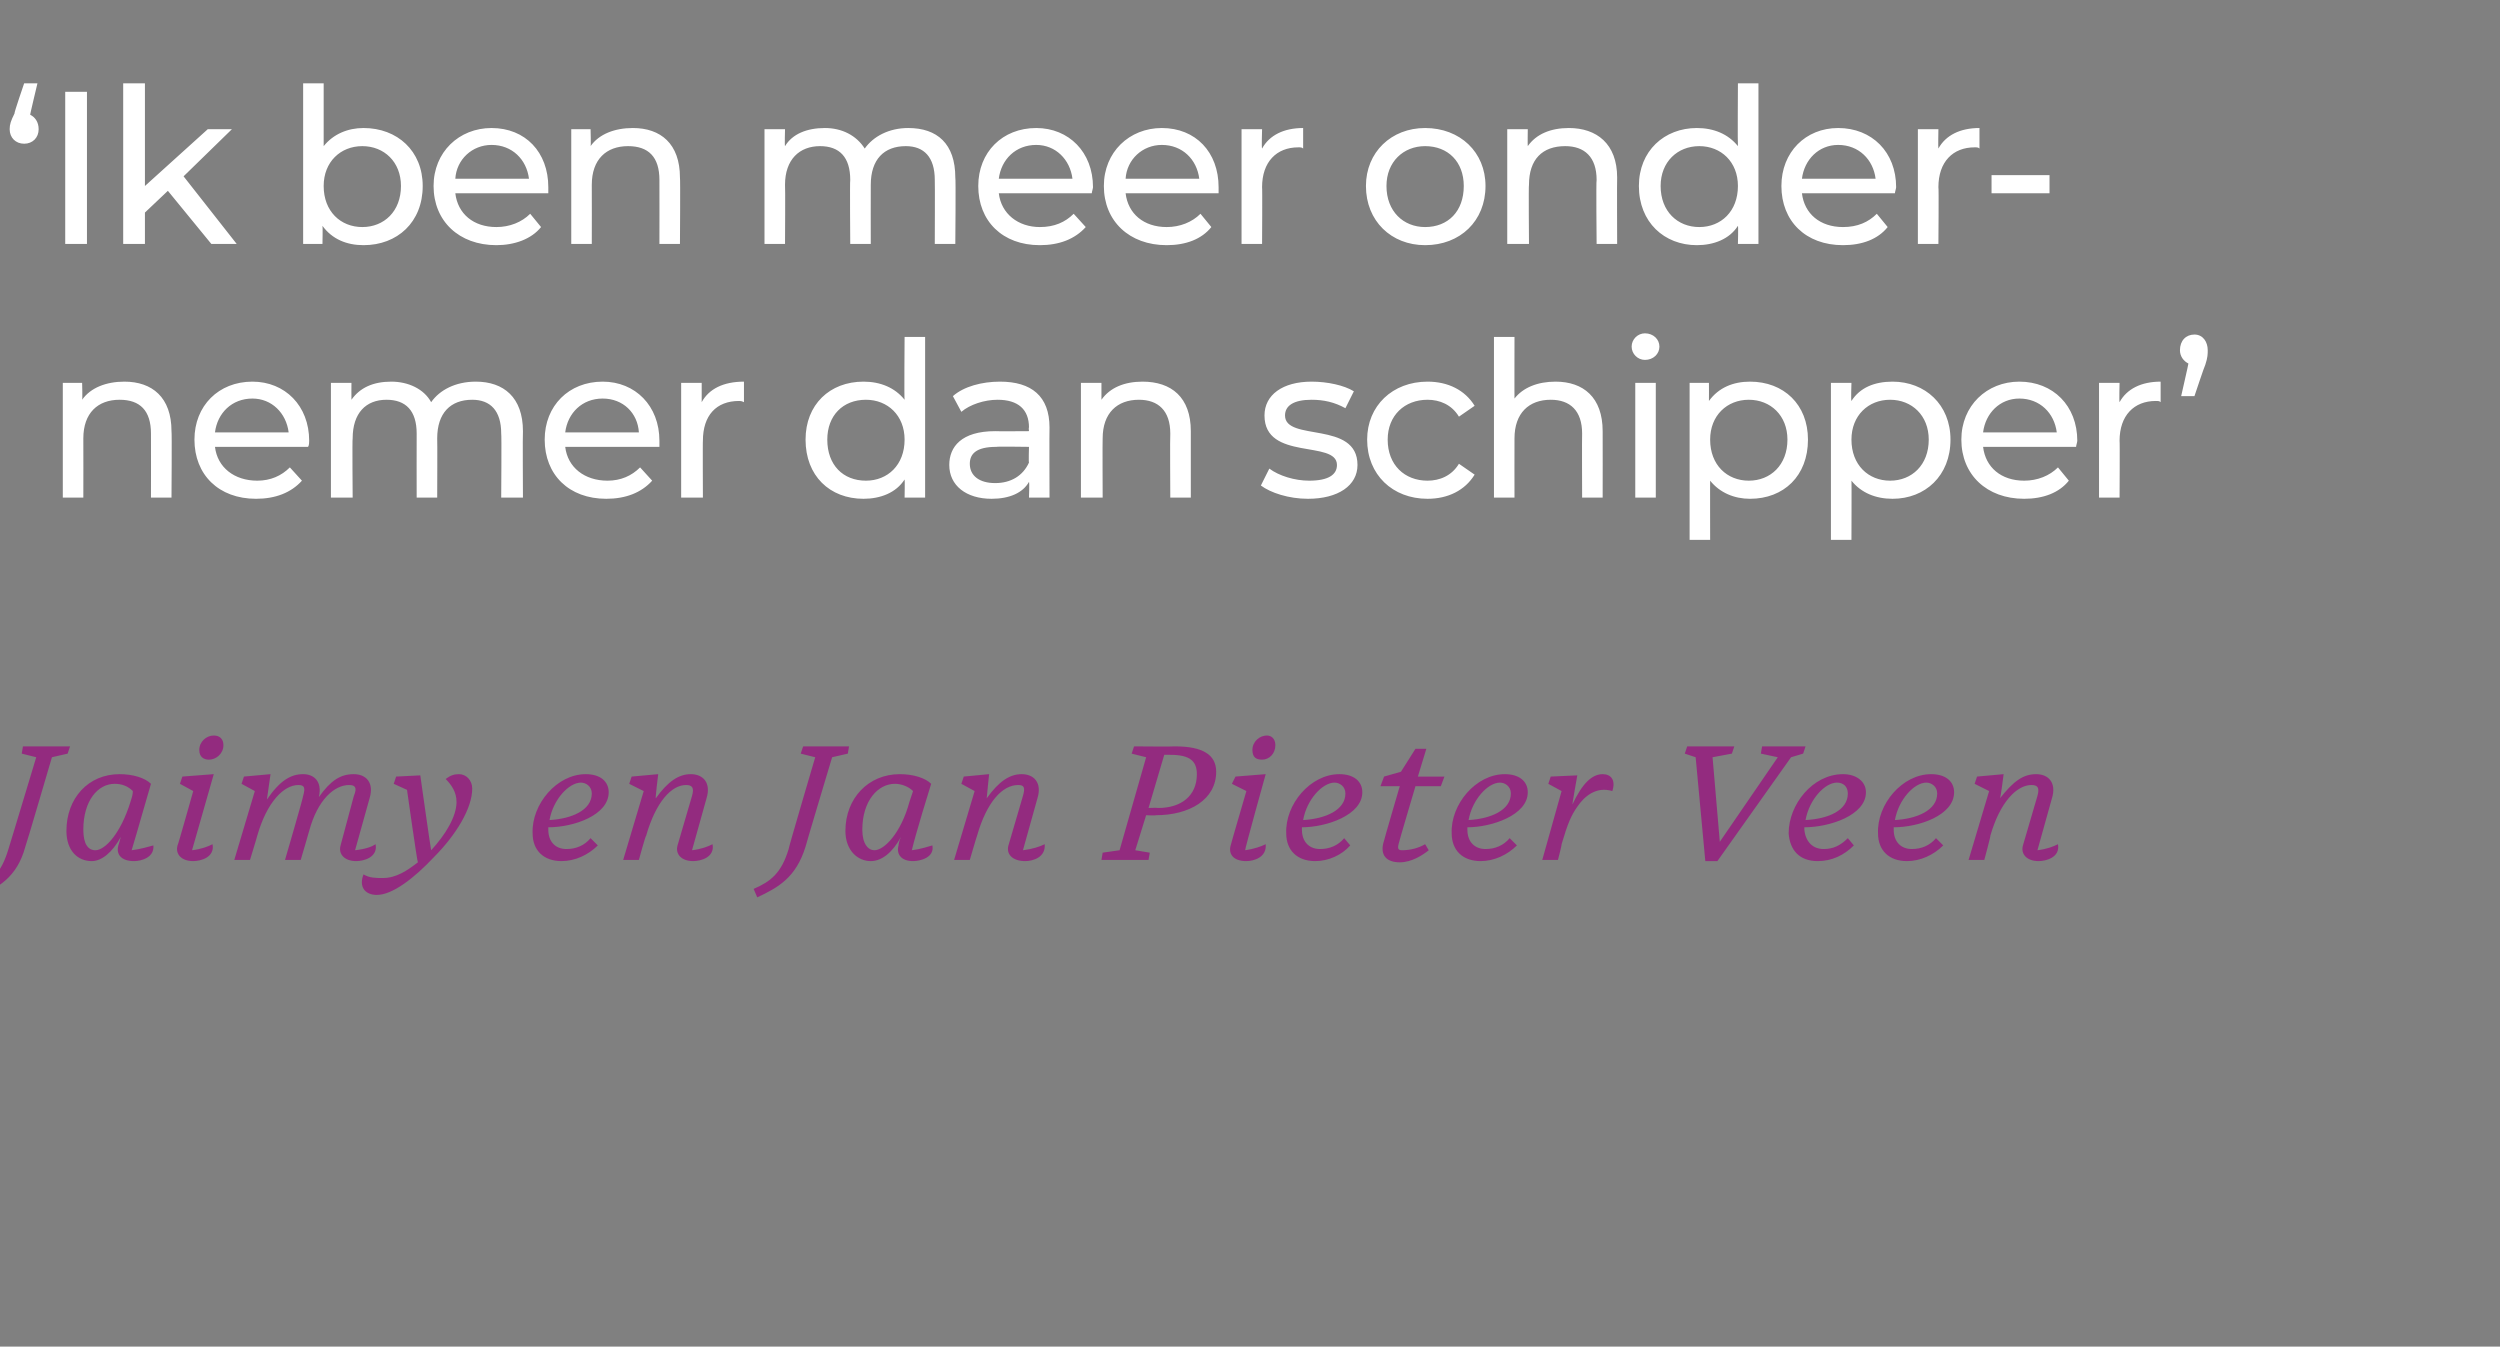 <?xml version="1.0" standalone="no"?><!DOCTYPE svg PUBLIC "-//W3C//DTD SVG 1.1//EN" "http://www.w3.org/Graphics/SVG/1.1/DTD/svg11.dtd"><svg xmlns="http://www.w3.org/2000/svg" version="1.1" width="207px" height="111.5px" viewBox="0 -2 207 111.5" style="top:-2px"><rect x="0" y="-2" width="207" height="111.5" fill="#808080" stroke="none"/>  <desc>‘ Ik ben meer onder­nemer dan schipper’ Jaimy en Jan Pieter Veen</desc>  <defs/>  <g id="Polygon70749">    <path d="M -2.1 71.6 C -0.7 71 0.1 70.3 0.7 68.3 C 0.7 68.33 3 60.7 3 60.7 L 1.8 60.4 L 1.9 59.8 L 5.8 59.8 L 5.6 60.4 L 4.3 60.7 C 4.3 60.7 2.13 68.1 2.1 68.1 C 1.4 70.7 -0.2 71.5 -1.9 72.3 C -1.9 72.3 -2.1 71.6 -2.1 71.6 Z M 9.8 68 C 9.8 68 9.9 67.7 10 67.3 C 9.3 68.6 8.4 69.3 7.6 69.3 C 6.4 69.3 5.5 68.4 5.5 66.8 C 5.5 64.1 7.3 62.1 9.9 62.1 C 11 62.1 12 62.4 12.5 62.9 C 12.4 63.2 11.3 67.1 10.9 68.4 C 11.7 68.3 12.3 68.1 12.7 68 C 12.8 69 11.7 69.3 11.1 69.3 C 10 69.3 9.6 68.7 9.8 68 Z M 10.8 64.4 C 10.9 64.1 11 63.8 11 63.5 C 10.6 63.1 10.1 62.9 9.5 62.9 C 8.1 62.9 6.9 64.3 6.9 66.7 C 6.9 67.9 7.3 68.4 7.9 68.4 C 8.7 68.4 10 67 10.8 64.4 Z M 18.5 59.7 C 18.5 60.4 17.9 60.9 17.3 60.9 C 16.9 60.9 16.5 60.7 16.5 60.1 C 16.5 59.4 17.1 58.9 17.7 58.9 C 18.2 58.9 18.5 59.2 18.5 59.7 Z M 14.7 68 C 14.73 68.02 16 63.5 16 63.5 L 14.9 62.9 L 15.1 62.3 L 17.7 62.1 C 17.7 62.1 15.9 68.37 15.9 68.4 C 16.7 68.3 17.2 68.1 17.6 67.9 C 17.8 69 16.6 69.3 16 69.3 C 15 69.3 14.5 68.7 14.7 68 Z M 28.2 68 C 28.2 68 29.3 63.9 29.3 63.9 C 29.6 63.2 29.4 63 28.9 63 C 27.7 63 26.3 64.2 25.6 66.8 C 25.61 66.79 24.9 69.2 24.9 69.2 L 23.6 69.2 C 23.6 69.2 25.14 63.92 25.1 63.9 C 25.3 63.2 25.2 63 24.7 63 C 23.5 63 22.1 64.4 21.3 67.2 C 21.32 67.18 20.7 69.2 20.7 69.2 L 19.4 69.2 L 21.1 63.5 L 20 62.9 L 20.2 62.3 L 22.4 62.1 C 22.4 62.1 22.11 64.18 22.1 64.2 C 23.2 62.6 24.1 62.1 25.1 62.1 C 26 62.1 26.7 62.7 26.4 64 C 27.4 62.6 28.2 62.1 29.3 62.1 C 30.3 62.1 31 62.8 30.6 64.1 C 30.6 64.1 29.4 68.4 29.4 68.4 C 30.3 68.3 30.8 68.1 31.1 67.9 C 31.3 69 30.1 69.3 29.5 69.3 C 28.5 69.3 28 68.7 28.2 68 Z M 30.1 70.4 C 30.6 70.7 31.1 70.7 31.7 70.7 C 32.8 70.7 33.7 70.1 34.6 69.4 C 34.55 69.42 33.7 63.4 33.7 63.4 L 32.6 62.9 L 32.8 62.3 L 34.8 62.2 C 34.8 62.2 35.67 68.37 35.7 68.4 C 36.9 67.1 37.8 65.6 37.8 64.4 C 37.8 63.6 37.4 63 36.9 62.5 C 37.3 62.2 37.6 62.1 38 62.1 C 38.6 62.1 39.1 62.6 39.1 63.3 C 39.1 64.9 37.8 67.1 35.9 69 C 34.3 70.7 32.5 72.1 31.2 72.1 C 30.2 72.1 29.7 71.4 30.1 70.4 Z M 44.1 67 C 44 64.6 46.1 62.1 48.5 62.1 C 49.7 62.1 50.4 62.7 50.4 63.6 C 50.4 65.5 47.5 66.5 45.4 66.5 C 45.4 66.6 45.4 66.7 45.4 66.7 C 45.4 67.7 46 68.3 46.9 68.3 C 47.7 68.3 48.4 68 48.9 67.4 C 48.9 67.4 49.5 68 49.5 68 C 48.7 68.8 47.6 69.3 46.5 69.3 C 45 69.3 44.1 68.4 44.1 67 Z M 45.5 65.9 C 47.3 65.8 49 65.1 49 63.7 C 49 63.1 48.5 62.8 48.1 62.8 C 47.1 62.8 45.8 64.2 45.5 65.9 Z M 56.1 68 C 56.1 68 57.3 63.9 57.3 63.9 C 57.5 63.2 57.3 63 56.8 63 C 55.6 63 54.3 64.4 53.5 67.2 C 53.45 67.18 52.9 69.2 52.9 69.2 L 51.6 69.2 L 53.3 63.5 L 52.1 62.9 L 52.3 62.3 L 54.5 62.1 C 54.5 62.1 54.25 64.1 54.3 64.1 C 55.3 62.7 56.2 62.1 57.2 62.1 C 58.2 62.1 58.9 62.8 58.5 64.1 C 58.5 64.1 57.3 68.4 57.3 68.4 C 58.1 68.3 58.6 68.1 59 67.9 C 59.2 69 58 69.3 57.4 69.3 C 56.4 69.3 55.9 68.7 56.1 68 Z M 62.4 71.6 C 63.8 71 64.7 70.3 65.3 68.3 C 65.25 68.33 67.5 60.7 67.5 60.7 L 66.3 60.4 L 66.5 59.8 L 70.3 59.8 L 70.2 60.4 L 68.9 60.7 C 68.9 60.7 66.68 68.1 66.7 68.1 C 65.9 70.7 64.4 71.5 62.7 72.3 C 62.7 72.3 62.4 71.6 62.4 71.6 Z M 74.4 68 C 74.4 68 74.4 67.7 74.6 67.3 C 73.9 68.6 73 69.3 72.1 69.3 C 71 69.3 70 68.4 70 66.8 C 70 64.1 71.9 62.1 74.5 62.1 C 75.6 62.1 76.6 62.4 77.1 62.9 C 77 63.2 75.8 67.1 75.5 68.4 C 76.3 68.3 76.8 68.1 77.2 68 C 77.4 69 76.2 69.3 75.6 69.3 C 74.6 69.3 74.2 68.7 74.4 68 Z M 75.3 64.4 C 75.4 64.1 75.5 63.8 75.6 63.5 C 75.2 63.1 74.6 62.9 74.1 62.9 C 72.7 62.9 71.4 64.3 71.4 66.7 C 71.4 67.9 71.9 68.4 72.4 68.4 C 73.2 68.4 74.6 67 75.3 64.4 Z M 83.5 68 C 83.5 68 84.7 63.9 84.7 63.9 C 84.9 63.2 84.8 63 84.3 63 C 83 63 81.7 64.4 80.9 67.2 C 80.89 67.18 80.3 69.2 80.3 69.2 L 79 69.2 L 80.7 63.5 L 79.6 62.9 L 79.8 62.3 L 81.9 62.1 C 81.9 62.1 81.69 64.1 81.7 64.1 C 82.7 62.7 83.6 62.1 84.6 62.1 C 85.6 62.1 86.3 62.8 85.9 64.1 C 85.9 64.1 84.7 68.4 84.7 68.4 C 85.5 68.3 86.1 68.1 86.5 67.9 C 86.6 69 85.5 69.3 84.9 69.3 C 83.8 69.3 83.3 68.7 83.5 68 Z M 96.4 60.5 L 95.1 64.9 C 95.1 64.9 95.86 64.87 95.9 64.9 C 97.8 64.9 99.1 63.9 99.1 62.1 C 99.1 61 98.5 60.5 96.9 60.5 C 96.85 60.49 96.4 60.5 96.4 60.5 Z M 95.1 69.2 L 91.2 69.2 L 91.3 68.6 L 92.7 68.4 L 94.9 60.7 L 93.7 60.4 L 93.9 59.8 C 93.9 59.8 97.31 59.83 97.3 59.8 C 99.6 59.8 100.7 60.5 100.7 61.9 C 100.7 64.2 98.5 65.5 95.7 65.5 C 95.68 65.54 94.9 65.5 94.9 65.5 L 94 68.4 L 95.2 68.6 L 95.1 69.2 Z M 105.6 59.7 C 105.6 60.4 105.1 60.9 104.5 60.9 C 104 60.9 103.7 60.7 103.7 60.1 C 103.7 59.4 104.3 58.9 104.9 58.9 C 105.3 58.9 105.6 59.2 105.6 59.7 Z M 101.9 68 C 101.88 68.02 103.2 63.5 103.2 63.5 L 102 62.9 L 102.3 62.3 L 104.8 62.1 C 104.8 62.1 103.05 68.37 103.1 68.4 C 103.8 68.3 104.4 68.1 104.8 67.9 C 104.9 69 103.8 69.3 103.2 69.3 C 102.1 69.3 101.7 68.7 101.9 68 Z M 106.5 67 C 106.4 64.6 108.5 62.1 110.9 62.1 C 112.1 62.1 112.8 62.7 112.8 63.6 C 112.8 65.5 109.8 66.5 107.8 66.5 C 107.8 66.6 107.8 66.7 107.8 66.7 C 107.8 67.7 108.4 68.3 109.3 68.3 C 110.1 68.3 110.8 68 111.3 67.4 C 111.3 67.4 111.8 68 111.8 68 C 111.1 68.8 110 69.3 108.9 69.3 C 107.4 69.3 106.5 68.4 106.5 67 Z M 107.9 65.9 C 109.7 65.8 111.4 65.1 111.4 63.7 C 111.4 63.1 110.9 62.8 110.5 62.8 C 109.5 62.8 108.2 64.2 107.9 65.9 Z M 115.9 69.4 C 114.8 69.4 114.2 68.8 114.6 67.6 C 114.59 67.57 115.9 63.1 115.9 63.1 L 114.3 63.1 L 114.6 62.3 L 116 61.9 L 117.2 60 L 118.1 60 L 117.4 62.3 L 119.6 62.3 L 119.3 63.1 L 117.2 63.1 C 117.2 63.1 115.79 67.85 115.8 67.9 C 115.7 68.3 115.8 68.4 116.1 68.4 C 116.8 68.4 117.5 68.2 118 67.9 C 118 67.9 118.3 68.4 118.3 68.4 C 117.8 68.8 116.9 69.4 115.9 69.4 Z M 120.2 67 C 120.1 64.6 122.2 62.1 124.6 62.1 C 125.8 62.1 126.5 62.7 126.5 63.6 C 126.5 65.5 123.5 66.5 121.5 66.5 C 121.5 66.6 121.5 66.7 121.5 66.7 C 121.5 67.7 122.1 68.3 123 68.3 C 123.8 68.3 124.5 68 125 67.4 C 125 67.4 125.6 68 125.6 68 C 124.8 68.8 123.7 69.3 122.6 69.3 C 121.1 69.3 120.2 68.4 120.2 67 Z M 121.6 65.9 C 123.4 65.8 125.1 65.1 125.1 63.7 C 125.1 63.1 124.6 62.8 124.2 62.8 C 123.2 62.8 121.9 64.2 121.6 65.9 Z M 127.7 69.2 L 129.3 63.5 L 128.2 62.9 L 128.4 62.3 L 130.6 62.2 C 130.6 62.2 130.17 64.62 130.2 64.6 C 131 62.9 131.8 62.1 132.7 62.1 C 133.4 62.1 133.8 62.6 133.5 63.5 C 132.2 63.1 131.2 63.9 130.6 64.8 C 130.1 65.5 129.8 66.2 129.3 67.9 C 129.33 67.93 129 69.2 129 69.2 L 127.7 69.2 Z M 141.2 69.3 L 140.4 60.7 L 139.5 60.4 L 139.7 59.8 L 143.6 59.8 L 143.4 60.4 L 141.8 60.7 L 142.4 67.7 L 147.2 60.7 L 145.8 60.4 L 145.9 59.8 L 149.5 59.8 L 149.3 60.4 L 148.3 60.7 L 142.2 69.3 L 141.2 69.3 Z M 148.1 67 C 148.1 64.6 150.1 62.1 152.6 62.1 C 153.7 62.1 154.5 62.7 154.5 63.6 C 154.5 65.5 151.5 66.5 149.4 66.5 C 149.4 66.6 149.4 66.7 149.4 66.7 C 149.5 67.7 150.1 68.3 151 68.3 C 151.8 68.3 152.4 68 153 67.4 C 153 67.4 153.5 68 153.5 68 C 152.7 68.8 151.7 69.3 150.5 69.3 C 149 69.3 148.2 68.4 148.1 67 Z M 149.5 65.9 C 151.4 65.8 153 65.1 153 63.7 C 153 63.1 152.6 62.8 152.1 62.8 C 151.1 62.8 149.8 64.2 149.5 65.9 Z M 155.5 67 C 155.4 64.6 157.5 62.1 159.9 62.1 C 161.1 62.1 161.8 62.7 161.8 63.6 C 161.8 65.5 158.9 66.5 156.8 66.5 C 156.8 66.6 156.8 66.7 156.8 66.7 C 156.8 67.7 157.4 68.3 158.3 68.3 C 159.1 68.3 159.8 68 160.3 67.4 C 160.3 67.4 160.9 68 160.9 68 C 160.1 68.8 159 69.3 157.9 69.3 C 156.4 69.3 155.5 68.4 155.5 67 Z M 156.9 65.9 C 158.7 65.8 160.4 65.1 160.4 63.7 C 160.4 63.1 159.9 62.8 159.5 62.8 C 158.5 62.8 157.2 64.2 156.9 65.9 Z M 167.5 68 C 167.5 68 168.7 63.9 168.7 63.9 C 168.9 63.2 168.7 63 168.2 63 C 167 63 165.6 64.4 164.8 67.2 C 164.85 67.18 164.3 69.2 164.3 69.2 L 163 69.2 L 164.7 63.5 L 163.5 62.9 L 163.7 62.3 L 165.9 62.1 C 165.9 62.1 165.65 64.1 165.6 64.1 C 166.7 62.7 167.5 62.1 168.6 62.1 C 169.6 62.1 170.3 62.8 169.9 64.1 C 169.9 64.1 168.7 68.4 168.7 68.4 C 169.5 68.3 170 68.1 170.4 67.9 C 170.6 69 169.4 69.3 168.8 69.3 C 167.8 69.3 167.3 68.7 167.5 68 Z " stroke="none" fill="#932b7f"/>  </g>  <g id="Polygon70748">    <path d="M 14.2 33.7 C 14.24 33.72 14.2 39.2 14.2 39.2 L 12.5 39.2 C 12.5 39.2 12.51 33.92 12.5 33.9 C 12.5 32 11.6 31.1 9.9 31.1 C 8.1 31.1 6.9 32.2 6.9 34.3 C 6.91 34.29 6.9 39.2 6.9 39.2 L 5.2 39.2 L 5.2 29.7 L 6.8 29.7 C 6.8 29.7 6.84 31.11 6.8 31.1 C 7.5 30.1 8.8 29.6 10.3 29.6 C 12.6 29.6 14.2 30.9 14.2 33.7 Z M 25.5 35 C 25.5 35 17.8 35 17.8 35 C 18 36.7 19.4 37.8 21.3 37.8 C 22.4 37.8 23.3 37.4 24 36.7 C 24 36.7 25 37.8 25 37.8 C 24.1 38.8 22.8 39.3 21.2 39.3 C 18.1 39.3 16.1 37.3 16.1 34.4 C 16.1 31.6 18.1 29.6 20.9 29.6 C 23.6 29.6 25.6 31.6 25.6 34.5 C 25.6 34.6 25.6 34.9 25.5 35 Z M 17.8 33.8 C 17.8 33.8 23.9 33.8 23.9 33.8 C 23.7 32.2 22.5 31 20.9 31 C 19.2 31 18 32.2 17.8 33.8 Z M 43.3 33.7 C 43.27 33.72 43.3 39.2 43.3 39.2 L 41.5 39.2 C 41.5 39.2 41.54 33.92 41.5 33.9 C 41.5 32 40.6 31.1 39.1 31.1 C 37.3 31.1 36.2 32.2 36.2 34.3 C 36.22 34.29 36.2 39.2 36.2 39.2 L 34.5 39.2 C 34.5 39.2 34.49 33.92 34.5 33.9 C 34.5 32 33.6 31.1 32 31.1 C 30.3 31.1 29.2 32.2 29.2 34.3 C 29.16 34.29 29.2 39.2 29.2 39.2 L 27.4 39.2 L 27.4 29.7 L 29.1 29.7 C 29.1 29.7 29.09 31.09 29.1 31.1 C 29.8 30.1 30.9 29.6 32.4 29.6 C 33.8 29.6 35.1 30.2 35.7 31.3 C 36.4 30.3 37.7 29.6 39.4 29.6 C 41.7 29.6 43.3 30.9 43.3 33.7 Z M 54.6 35 C 54.6 35 46.8 35 46.8 35 C 47 36.7 48.4 37.8 50.3 37.8 C 51.4 37.8 52.3 37.4 53 36.7 C 53 36.7 54 37.8 54 37.8 C 53.1 38.8 51.8 39.3 50.2 39.3 C 47.1 39.3 45.1 37.3 45.1 34.4 C 45.1 31.6 47.1 29.6 49.9 29.6 C 52.6 29.6 54.6 31.6 54.6 34.5 C 54.6 34.6 54.6 34.9 54.6 35 Z M 46.8 33.8 C 46.8 33.8 52.9 33.8 52.9 33.8 C 52.8 32.2 51.6 31 49.9 31 C 48.2 31 47 32.2 46.8 33.8 Z M 61.6 29.6 C 61.6 29.6 61.6 31.3 61.6 31.3 C 61.4 31.2 61.3 31.2 61.2 31.2 C 59.3 31.2 58.2 32.4 58.2 34.5 C 58.18 34.46 58.2 39.2 58.2 39.2 L 56.4 39.2 L 56.4 29.7 L 58.1 29.7 C 58.1 29.7 58.1 31.27 58.1 31.3 C 58.7 30.2 59.9 29.6 61.6 29.6 Z M 76.6 25.9 L 76.6 39.2 L 74.9 39.2 C 74.9 39.2 74.93 37.7 74.9 37.7 C 74.2 38.8 72.9 39.3 71.5 39.3 C 68.7 39.3 66.7 37.4 66.7 34.4 C 66.7 31.5 68.7 29.6 71.5 29.6 C 72.9 29.6 74.1 30.1 74.9 31.1 C 74.86 31.11 74.9 25.9 74.9 25.9 L 76.6 25.9 Z M 74.9 34.4 C 74.9 32.4 73.5 31.1 71.7 31.1 C 69.8 31.1 68.5 32.4 68.5 34.4 C 68.5 36.5 69.8 37.8 71.7 37.8 C 73.5 37.8 74.9 36.5 74.9 34.4 Z M 86.9 33.4 C 86.88 33.45 86.9 39.2 86.9 39.2 L 85.2 39.2 C 85.2 39.2 85.25 37.95 85.2 37.9 C 84.7 38.8 83.6 39.3 82.1 39.3 C 80 39.3 78.6 38.2 78.6 36.5 C 78.6 35 79.6 33.7 82.4 33.7 C 82.42 33.72 85.2 33.7 85.2 33.7 C 85.2 33.7 85.16 33.38 85.2 33.4 C 85.2 31.9 84.3 31.1 82.6 31.1 C 81.5 31.1 80.3 31.5 79.6 32.1 C 79.6 32.1 78.9 30.8 78.9 30.8 C 79.8 30 81.3 29.6 82.8 29.6 C 85.4 29.6 86.9 30.8 86.9 33.4 Z M 85.2 36.3 C 85.16 36.29 85.2 35 85.2 35 C 85.2 35 82.49 34.96 82.5 35 C 80.8 35 80.3 35.6 80.3 36.4 C 80.3 37.4 81.1 38 82.4 38 C 83.7 38 84.7 37.4 85.2 36.3 Z M 98.6 33.7 C 98.6 33.72 98.6 39.2 98.6 39.2 L 96.9 39.2 C 96.9 39.2 96.87 33.92 96.9 33.9 C 96.9 32 95.9 31.1 94.3 31.1 C 92.5 31.1 91.3 32.2 91.3 34.3 C 91.28 34.29 91.3 39.2 91.3 39.2 L 89.5 39.2 L 89.5 29.7 L 91.2 29.7 C 91.2 29.7 91.2 31.11 91.2 31.1 C 91.9 30.1 93.1 29.6 94.6 29.6 C 97 29.6 98.6 30.9 98.6 33.7 Z M 104.4 38.2 C 104.4 38.2 105.1 36.8 105.1 36.8 C 105.9 37.4 107.2 37.8 108.4 37.8 C 110 37.8 110.7 37.3 110.7 36.5 C 110.7 34.4 104.7 36.2 104.7 32.4 C 104.7 30.7 106.2 29.6 108.6 29.6 C 109.9 29.6 111.3 29.9 112.1 30.4 C 112.1 30.4 111.4 31.8 111.4 31.8 C 110.5 31.3 109.6 31.1 108.6 31.1 C 107.1 31.1 106.4 31.6 106.4 32.4 C 106.4 34.6 112.4 32.8 112.4 36.5 C 112.4 38.2 110.8 39.3 108.3 39.3 C 106.7 39.3 105.2 38.8 104.4 38.2 Z M 113.2 34.4 C 113.2 31.6 115.3 29.6 118.2 29.6 C 119.9 29.6 121.3 30.3 122.1 31.6 C 122.1 31.6 120.8 32.5 120.8 32.5 C 120.2 31.5 119.2 31.1 118.2 31.1 C 116.3 31.1 114.9 32.4 114.9 34.4 C 114.9 36.5 116.3 37.8 118.2 37.8 C 119.2 37.8 120.2 37.4 120.8 36.4 C 120.8 36.4 122.1 37.3 122.1 37.3 C 121.3 38.6 119.9 39.3 118.2 39.3 C 115.3 39.3 113.2 37.3 113.2 34.4 Z M 132.7 33.7 C 132.71 33.72 132.7 39.2 132.7 39.2 L 131 39.2 C 131 39.2 130.98 33.92 131 33.9 C 131 32 130 31.1 128.4 31.1 C 126.6 31.1 125.4 32.2 125.4 34.3 C 125.39 34.29 125.4 39.2 125.4 39.2 L 123.7 39.2 L 123.7 25.9 L 125.4 25.9 C 125.4 25.9 125.39 31.02 125.4 31 C 126.1 30.1 127.3 29.6 128.8 29.6 C 131.1 29.6 132.7 30.9 132.7 33.7 Z M 135.1 26.7 C 135.1 26.1 135.6 25.6 136.2 25.6 C 136.9 25.6 137.4 26.1 137.4 26.7 C 137.4 27.3 136.9 27.8 136.2 27.8 C 135.6 27.8 135.1 27.3 135.1 26.7 Z M 135.4 29.7 L 137.1 29.7 L 137.1 39.2 L 135.4 39.2 L 135.4 29.7 Z M 149.7 34.4 C 149.7 37.4 147.7 39.3 144.9 39.3 C 143.6 39.3 142.4 38.8 141.6 37.8 C 141.59 37.77 141.6 42.7 141.6 42.7 L 139.9 42.7 L 139.9 29.7 L 141.5 29.7 C 141.5 29.7 141.51 31.18 141.5 31.2 C 142.3 30.1 143.5 29.6 144.9 29.6 C 147.7 29.6 149.7 31.5 149.7 34.4 Z M 148 34.4 C 148 32.4 146.6 31.1 144.8 31.1 C 143 31.1 141.6 32.4 141.6 34.4 C 141.6 36.5 143 37.8 144.8 37.8 C 146.6 37.8 148 36.5 148 34.4 Z M 161.5 34.4 C 161.5 37.4 159.4 39.3 156.7 39.3 C 155.3 39.3 154.1 38.8 153.3 37.8 C 153.32 37.77 153.3 42.7 153.3 42.7 L 151.6 42.7 L 151.6 29.7 L 153.3 29.7 C 153.3 29.7 153.25 31.18 153.3 31.2 C 154 30.1 155.2 29.6 156.7 29.6 C 159.4 29.6 161.5 31.5 161.5 34.4 Z M 159.7 34.4 C 159.7 32.4 158.3 31.1 156.5 31.1 C 154.7 31.1 153.3 32.4 153.3 34.4 C 153.3 36.5 154.7 37.8 156.5 37.8 C 158.3 37.8 159.7 36.5 159.7 34.4 Z M 171.9 35 C 171.9 35 164.2 35 164.2 35 C 164.4 36.7 165.7 37.8 167.6 37.8 C 168.7 37.8 169.7 37.4 170.4 36.7 C 170.4 36.7 171.3 37.8 171.3 37.8 C 170.5 38.8 169.2 39.3 167.6 39.3 C 164.5 39.3 162.4 37.3 162.4 34.4 C 162.4 31.6 164.5 29.6 167.2 29.6 C 170 29.6 172 31.6 172 34.5 C 172 34.6 171.9 34.9 171.9 35 Z M 164.2 33.8 C 164.2 33.8 170.3 33.8 170.3 33.8 C 170.1 32.2 168.9 31 167.2 31 C 165.6 31 164.4 32.2 164.2 33.8 Z M 178.9 29.6 C 178.9 29.6 178.9 31.3 178.9 31.3 C 178.8 31.2 178.7 31.2 178.5 31.2 C 176.7 31.2 175.5 32.4 175.5 34.5 C 175.53 34.46 175.5 39.2 175.5 39.2 L 173.8 39.2 L 173.8 29.7 L 175.5 29.7 C 175.5 29.7 175.46 31.27 175.5 31.3 C 176.1 30.2 177.3 29.6 178.9 29.6 Z M 182.8 27 C 182.8 27.3 182.8 27.6 182.6 28.2 C 182.55 28.25 181.7 30.8 181.7 30.8 L 180.6 30.8 C 180.6 30.8 181.22 28.08 181.2 28.1 C 180.8 27.9 180.5 27.5 180.5 27 C 180.5 26.2 181 25.7 181.7 25.7 C 182.4 25.7 182.8 26.3 182.8 27 Z " stroke="none" fill="#fff"/>  </g>  <g id="Polygon70747">    <path d="M 3.2 8.7 C 3.2 9.4 2.7 9.9 2 9.9 C 1.3 9.9 0.8 9.4 0.8 8.7 C 0.8 8.3 0.9 8 1.2 7.4 C 1.15 7.37 2 4.9 2 4.9 L 3.1 4.9 C 3.1 4.9 2.47 7.53 2.5 7.5 C 2.9 7.7 3.2 8.1 3.2 8.7 Z M 5.4 5.6 L 7.2 5.6 L 7.2 18.2 L 5.4 18.2 L 5.4 5.6 Z M 13.9 13.8 L 12 15.6 L 12 18.2 L 10.2 18.2 L 10.2 4.9 L 12 4.9 L 12 13.4 L 17.2 8.7 L 19.2 8.7 L 15.2 12.6 L 19.6 18.2 L 17.5 18.2 L 13.9 13.8 Z M 35 13.4 C 35 16.4 32.9 18.3 30.1 18.3 C 28.7 18.3 27.5 17.8 26.7 16.7 C 26.73 16.7 26.7 18.2 26.7 18.2 L 25.1 18.2 L 25.1 4.9 L 26.8 4.9 C 26.8 4.9 26.8 10.11 26.8 10.1 C 27.6 9.1 28.8 8.6 30.1 8.6 C 32.9 8.6 35 10.5 35 13.4 Z M 33.2 13.4 C 33.2 11.4 31.8 10.1 30 10.1 C 28.2 10.1 26.8 11.4 26.8 13.4 C 26.8 15.5 28.2 16.8 30 16.8 C 31.8 16.8 33.2 15.5 33.2 13.4 Z M 45.4 14 C 45.4 14 37.7 14 37.7 14 C 37.9 15.7 39.2 16.8 41.1 16.8 C 42.2 16.8 43.2 16.4 43.9 15.7 C 43.9 15.7 44.8 16.8 44.8 16.8 C 44 17.8 42.6 18.3 41.1 18.3 C 38 18.3 35.9 16.3 35.9 13.4 C 35.9 10.6 38 8.6 40.7 8.6 C 43.5 8.6 45.4 10.6 45.4 13.5 C 45.4 13.6 45.4 13.9 45.4 14 Z M 37.7 12.8 C 37.7 12.8 43.8 12.8 43.8 12.8 C 43.6 11.2 42.4 10 40.7 10 C 39.1 10 37.8 11.2 37.7 12.8 Z M 56.3 12.7 C 56.34 12.72 56.3 18.2 56.3 18.2 L 54.6 18.2 C 54.6 18.2 54.61 12.92 54.6 12.9 C 54.6 11 53.7 10.1 52 10.1 C 50.2 10.1 49 11.2 49 13.3 C 49.01 13.29 49 18.2 49 18.2 L 47.3 18.2 L 47.3 8.7 L 48.9 8.7 C 48.9 8.7 48.94 10.11 48.9 10.1 C 49.6 9.1 50.9 8.6 52.4 8.6 C 54.7 8.6 56.3 9.9 56.3 12.7 Z M 79.1 12.7 C 79.15 12.72 79.1 18.2 79.1 18.2 L 77.4 18.2 C 77.4 18.2 77.42 12.92 77.4 12.9 C 77.4 11 76.5 10.1 75 10.1 C 73.2 10.1 72.1 11.2 72.1 13.3 C 72.09 13.29 72.1 18.2 72.1 18.2 L 70.4 18.2 C 70.4 18.2 70.36 12.92 70.4 12.9 C 70.4 11 69.5 10.1 67.9 10.1 C 66.2 10.1 65 11.2 65 13.3 C 65.03 13.29 65 18.2 65 18.2 L 63.3 18.2 L 63.3 8.7 L 65 8.7 C 65 8.7 64.96 10.09 65 10.1 C 65.6 9.1 66.8 8.6 68.3 8.6 C 69.7 8.6 70.9 9.2 71.6 10.3 C 72.3 9.3 73.6 8.6 75.2 8.6 C 77.6 8.6 79.1 9.9 79.1 12.7 Z M 90.4 14 C 90.4 14 82.7 14 82.7 14 C 82.9 15.7 84.3 16.8 86.1 16.8 C 87.3 16.8 88.2 16.4 88.9 15.7 C 88.9 15.7 89.9 16.8 89.9 16.8 C 89 17.8 87.7 18.3 86.1 18.3 C 83 18.3 81 16.3 81 13.4 C 81 10.6 83 8.6 85.8 8.6 C 88.5 8.6 90.5 10.6 90.5 13.5 C 90.5 13.6 90.4 13.9 90.4 14 Z M 82.7 12.8 C 82.7 12.8 88.8 12.8 88.8 12.8 C 88.6 11.2 87.4 10 85.8 10 C 84.1 10 82.9 11.2 82.7 12.8 Z M 100.9 14 C 100.9 14 93.2 14 93.2 14 C 93.4 15.7 94.7 16.8 96.6 16.8 C 97.7 16.8 98.7 16.4 99.4 15.7 C 99.4 15.7 100.3 16.8 100.3 16.8 C 99.5 17.8 98.2 18.3 96.6 18.3 C 93.5 18.3 91.4 16.3 91.4 13.4 C 91.4 10.6 93.5 8.6 96.2 8.6 C 99 8.6 100.9 10.6 100.9 13.5 C 100.9 13.6 100.9 13.9 100.9 14 Z M 93.2 12.8 C 93.2 12.8 99.3 12.8 99.3 12.8 C 99.1 11.2 97.9 10 96.2 10 C 94.6 10 93.3 11.2 93.2 12.8 Z M 107.9 8.6 C 107.9 8.6 107.9 10.3 107.9 10.3 C 107.8 10.2 107.7 10.2 107.5 10.2 C 105.7 10.2 104.5 11.4 104.5 13.5 C 104.53 13.46 104.5 18.2 104.5 18.2 L 102.8 18.2 L 102.8 8.7 L 104.5 8.7 C 104.5 8.7 104.45 10.27 104.5 10.3 C 105.1 9.2 106.3 8.6 107.9 8.6 Z M 113.1 13.4 C 113.1 10.6 115.2 8.6 118 8.6 C 120.9 8.6 123 10.6 123 13.4 C 123 16.3 120.9 18.3 118 18.3 C 115.2 18.3 113.1 16.3 113.1 13.4 Z M 121.2 13.4 C 121.2 11.4 119.9 10.1 118 10.1 C 116.2 10.1 114.8 11.4 114.8 13.4 C 114.8 15.5 116.2 16.8 118 16.8 C 119.9 16.8 121.2 15.5 121.2 13.4 Z M 133.9 12.7 C 133.88 12.72 133.9 18.2 133.9 18.2 L 132.2 18.2 C 132.2 18.2 132.15 12.92 132.2 12.9 C 132.2 11 131.2 10.1 129.6 10.1 C 127.7 10.1 126.6 11.2 126.6 13.3 C 126.56 13.29 126.6 18.2 126.6 18.2 L 124.8 18.2 L 124.8 8.7 L 126.5 8.7 C 126.5 8.7 126.48 10.11 126.5 10.1 C 127.2 9.1 128.4 8.6 129.9 8.6 C 132.2 8.6 133.9 9.9 133.9 12.7 Z M 145.6 4.9 L 145.6 18.2 L 143.9 18.2 C 143.9 18.2 143.94 16.7 143.9 16.7 C 143.2 17.8 141.9 18.3 140.5 18.3 C 137.8 18.3 135.7 16.4 135.7 13.4 C 135.7 10.5 137.8 8.6 140.5 8.6 C 141.9 8.6 143.1 9.1 143.9 10.1 C 143.87 10.11 143.9 4.9 143.9 4.9 L 145.6 4.9 Z M 143.9 13.4 C 143.9 11.4 142.5 10.1 140.7 10.1 C 138.9 10.1 137.5 11.4 137.5 13.4 C 137.5 15.5 138.9 16.8 140.7 16.8 C 142.5 16.8 143.9 15.5 143.9 13.4 Z M 156.9 14 C 156.9 14 149.2 14 149.2 14 C 149.4 15.7 150.7 16.8 152.6 16.8 C 153.8 16.8 154.7 16.4 155.4 15.7 C 155.4 15.7 156.3 16.8 156.3 16.8 C 155.5 17.8 154.2 18.3 152.6 18.3 C 149.5 18.3 147.5 16.3 147.5 13.4 C 147.5 10.6 149.5 8.6 152.2 8.6 C 155 8.6 157 10.6 157 13.5 C 157 13.6 156.9 13.9 156.9 14 Z M 149.2 12.8 C 149.2 12.8 155.3 12.8 155.3 12.8 C 155.1 11.2 153.9 10 152.2 10 C 150.6 10 149.4 11.2 149.2 12.8 Z M 163.9 8.6 C 163.9 8.6 163.9 10.3 163.9 10.3 C 163.8 10.2 163.7 10.2 163.5 10.2 C 161.7 10.2 160.5 11.4 160.5 13.5 C 160.54 13.46 160.5 18.2 160.5 18.2 L 158.8 18.2 L 158.8 8.7 L 160.5 8.7 C 160.5 8.7 160.47 10.27 160.5 10.3 C 161.1 9.2 162.3 8.6 163.9 8.6 Z M 164.9 12.5 L 169.7 12.5 L 169.7 14 L 164.9 14 L 164.9 12.5 Z " stroke="none" fill="#fff"/>  </g></svg>